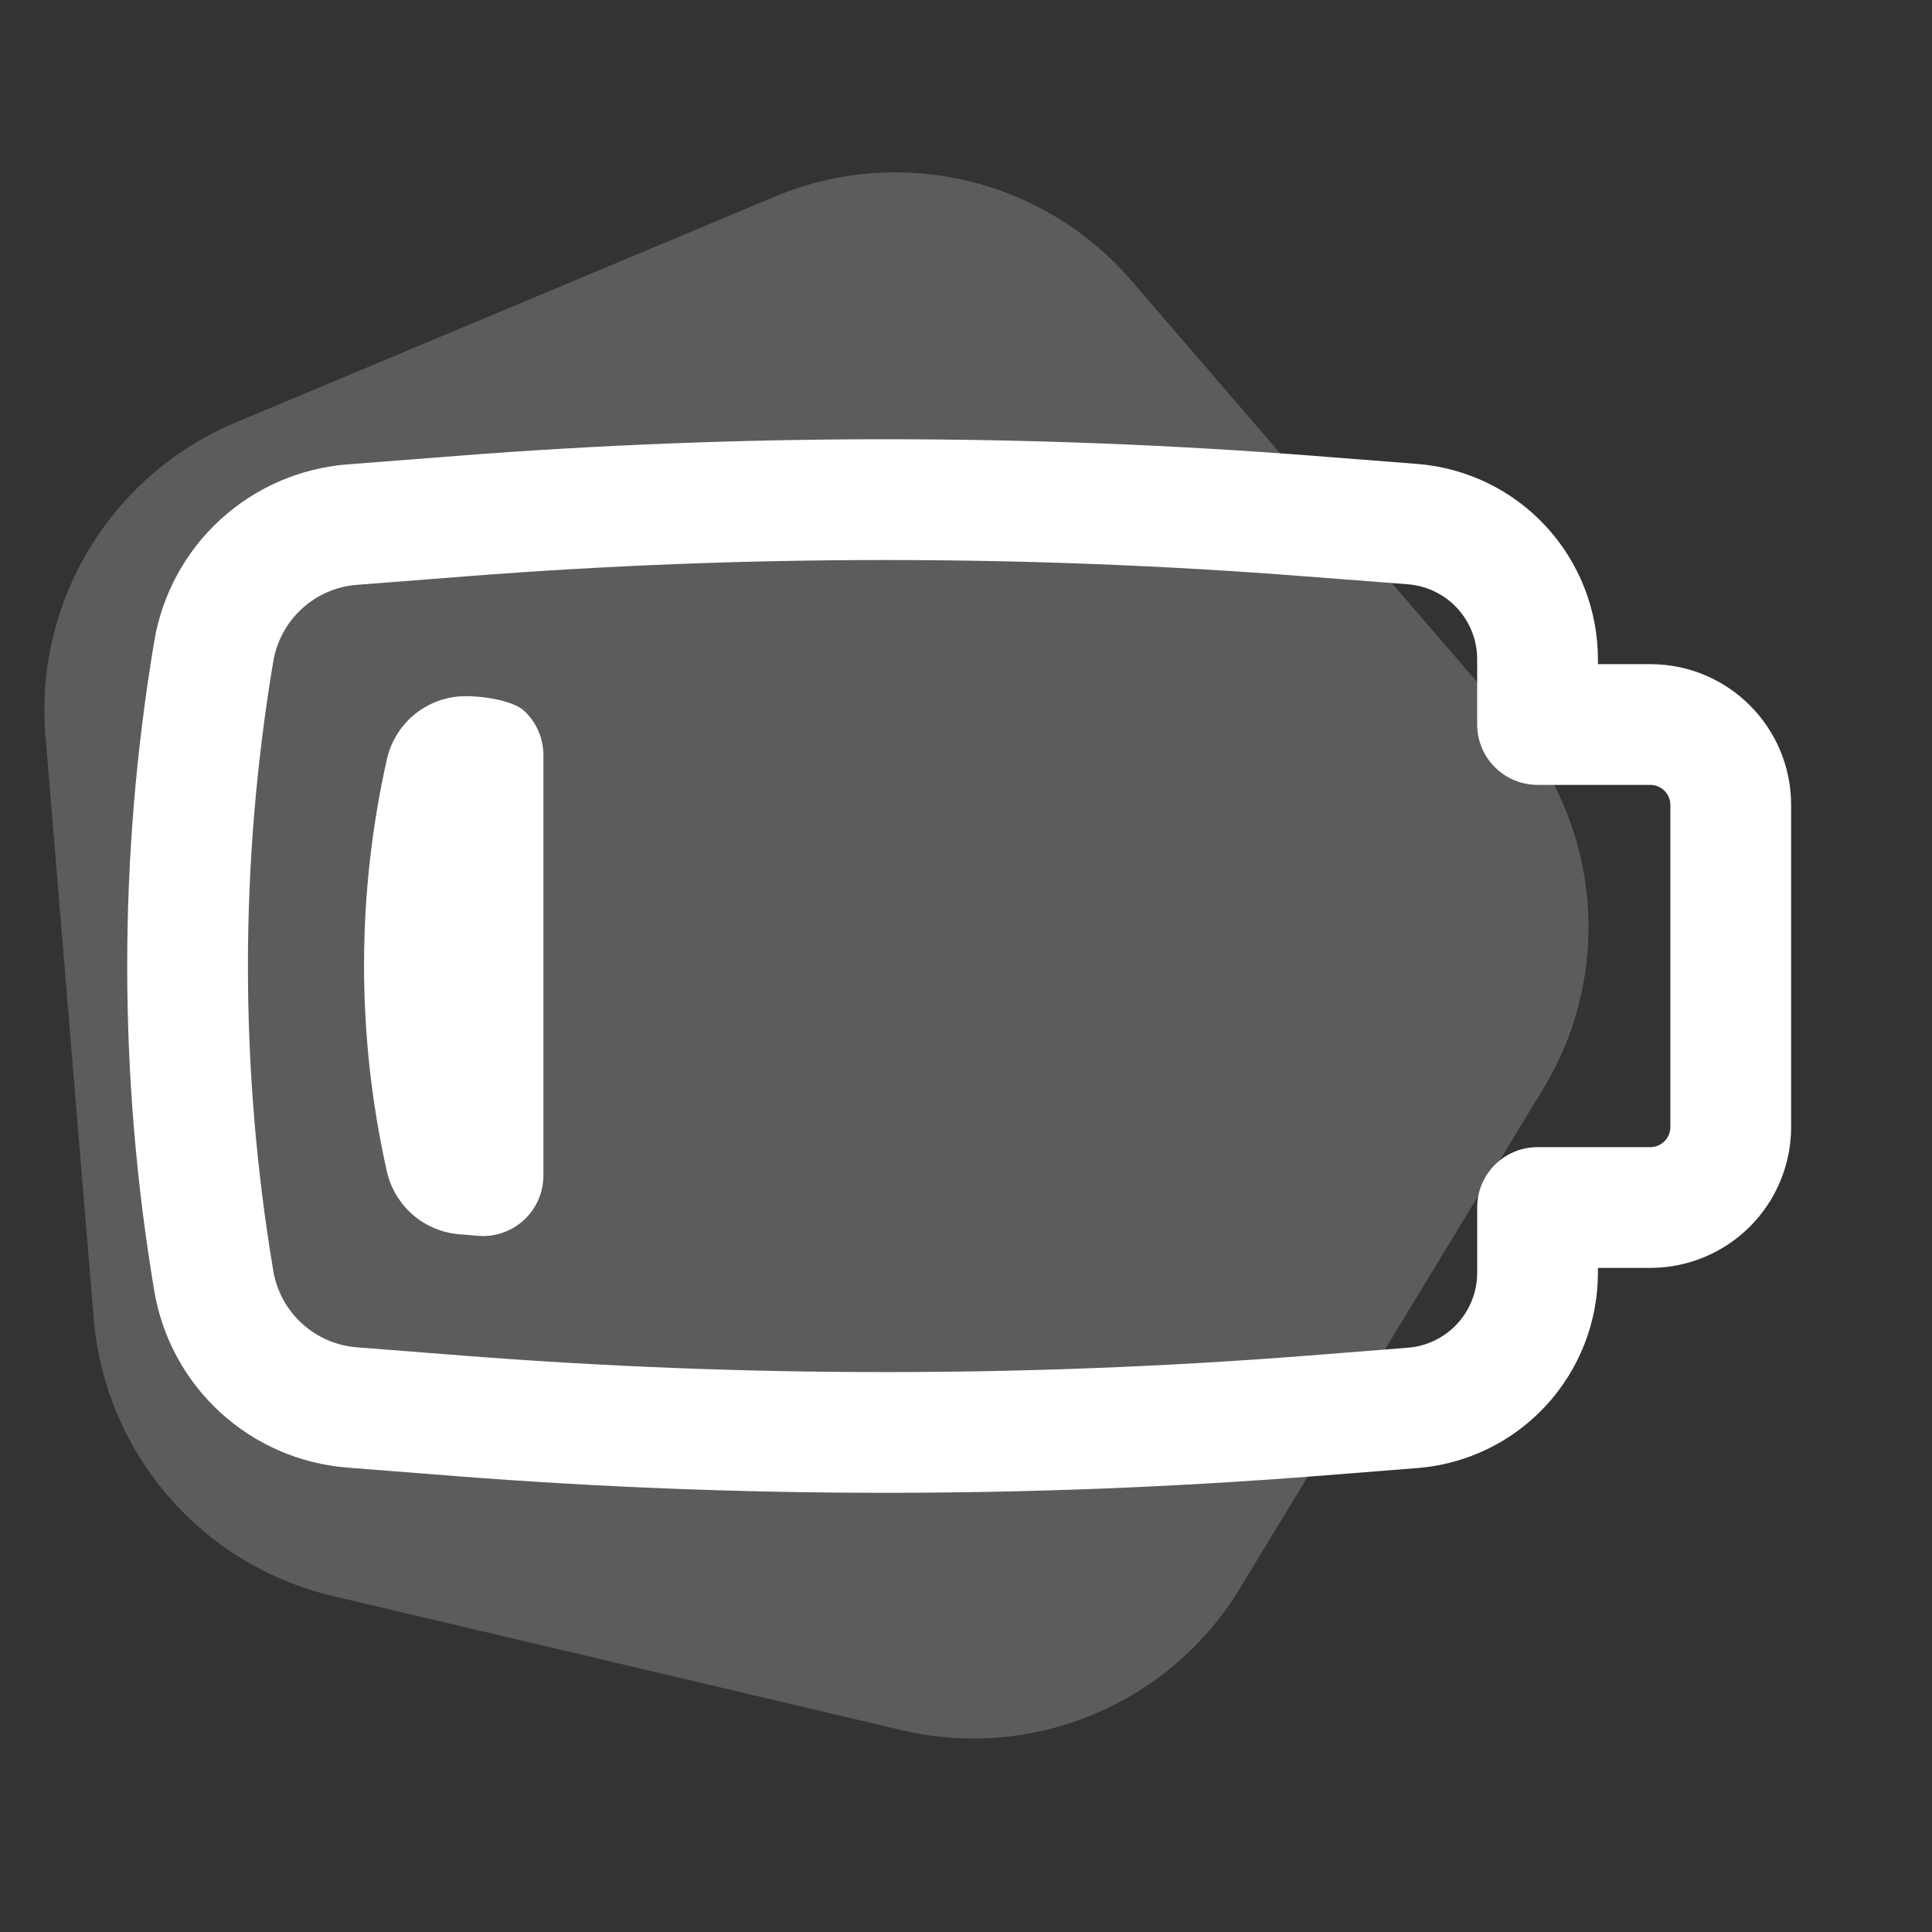 <?xml version="1.0" encoding="UTF-8"?> <svg xmlns="http://www.w3.org/2000/svg" width="62" height="62" viewBox="0 0 62 62" fill="none"><rect x="0" y="0" width="62" height="62" fill="#333333" stroke="none"/><g clip-path="url(#clip0_357_40)"><path fill-rule="evenodd" clip-rule="evenodd" d="M16.817 22.808C17.013 22.99 17.169 23.209 17.276 23.454C17.383 23.698 17.438 23.962 17.438 24.229V37.727C17.438 37.995 17.382 38.259 17.275 38.505C17.168 38.75 17.011 38.97 16.814 39.151C16.618 39.333 16.386 39.472 16.133 39.559C15.88 39.647 15.612 39.681 15.345 39.659L14.735 39.608C14.184 39.563 13.662 39.343 13.245 38.981C12.828 38.618 12.537 38.132 12.415 37.593C11.438 33.238 11.438 28.721 12.415 24.366C12.666 23.255 13.609 22.436 14.741 22.349M16.815 22.808C16.42 22.442 15.278 22.305 14.741 22.349L16.815 22.808Z" fill="white"></path><path fill-rule="evenodd" clip-rule="evenodd" d="M53.604 36.167V25.834C53.604 25.662 53.536 25.498 53.415 25.377C53.294 25.256 53.13 25.188 52.958 25.188H49.342C48.828 25.188 48.335 24.983 47.972 24.62C47.608 24.257 47.404 23.764 47.404 23.25V21.158C47.405 20.549 47.176 19.964 46.763 19.517C46.35 19.071 45.784 18.797 45.177 18.75L41.902 18.497C32.925 17.797 23.908 17.797 14.932 18.497L11.452 18.768C10.795 18.819 10.175 19.089 9.689 19.534C9.203 19.978 8.88 20.573 8.77 21.222C7.685 27.697 7.685 34.308 8.77 40.783C8.995 42.119 10.101 43.132 11.452 43.237L14.932 43.509C23.909 44.206 32.925 44.206 41.902 43.509L45.177 43.25C45.783 43.203 46.348 42.93 46.761 42.485C47.174 42.039 47.403 41.455 47.404 40.848V38.75C47.404 38.236 47.608 37.743 47.972 37.38C48.335 37.017 48.828 36.813 49.342 36.813H52.958C53.13 36.813 53.294 36.745 53.415 36.623C53.536 36.502 53.604 36.338 53.604 36.167ZM57.479 25.834V36.167C57.479 37.366 57.003 38.516 56.155 39.364C55.307 40.211 54.157 40.688 52.958 40.688H51.279V40.843C51.279 42.426 50.682 43.951 49.607 45.113C48.532 46.276 47.058 46.989 45.48 47.112L42.204 47.371C33.027 48.084 23.809 48.084 14.632 47.371L11.15 47.097C9.631 46.979 8.195 46.356 7.071 45.328C5.948 44.299 5.201 42.924 4.95 41.421C3.793 34.522 3.793 27.478 4.95 20.579C5.202 19.077 5.949 17.702 7.072 16.674C8.196 15.645 9.631 15.022 11.15 14.903L14.632 14.632C23.809 13.917 33.027 13.917 42.204 14.632L45.48 14.888C47.058 15.011 48.532 15.725 49.607 16.887C50.682 18.049 51.279 19.574 51.279 21.158V21.313H52.958C55.456 21.313 57.479 23.335 57.479 25.834Z" fill="white"></path><path opacity="0.2" d="M39.785 50.981C37.536 54.684 33.159 56.518 28.942 55.524L10.678 51.218C6.461 50.224 3.364 46.627 3.007 42.31L1.458 23.609C1.101 19.291 3.564 15.235 7.56 13.56L24.867 6.309C28.863 4.634 33.482 5.724 36.309 9.006L48.554 23.226C51.381 26.509 51.773 31.238 49.524 34.941L39.785 50.981Z" fill="white"></path></g><defs><clipPath id="clip0_357_40"><rect width="62" height="62" fill="white"></rect></clipPath></defs></svg> 